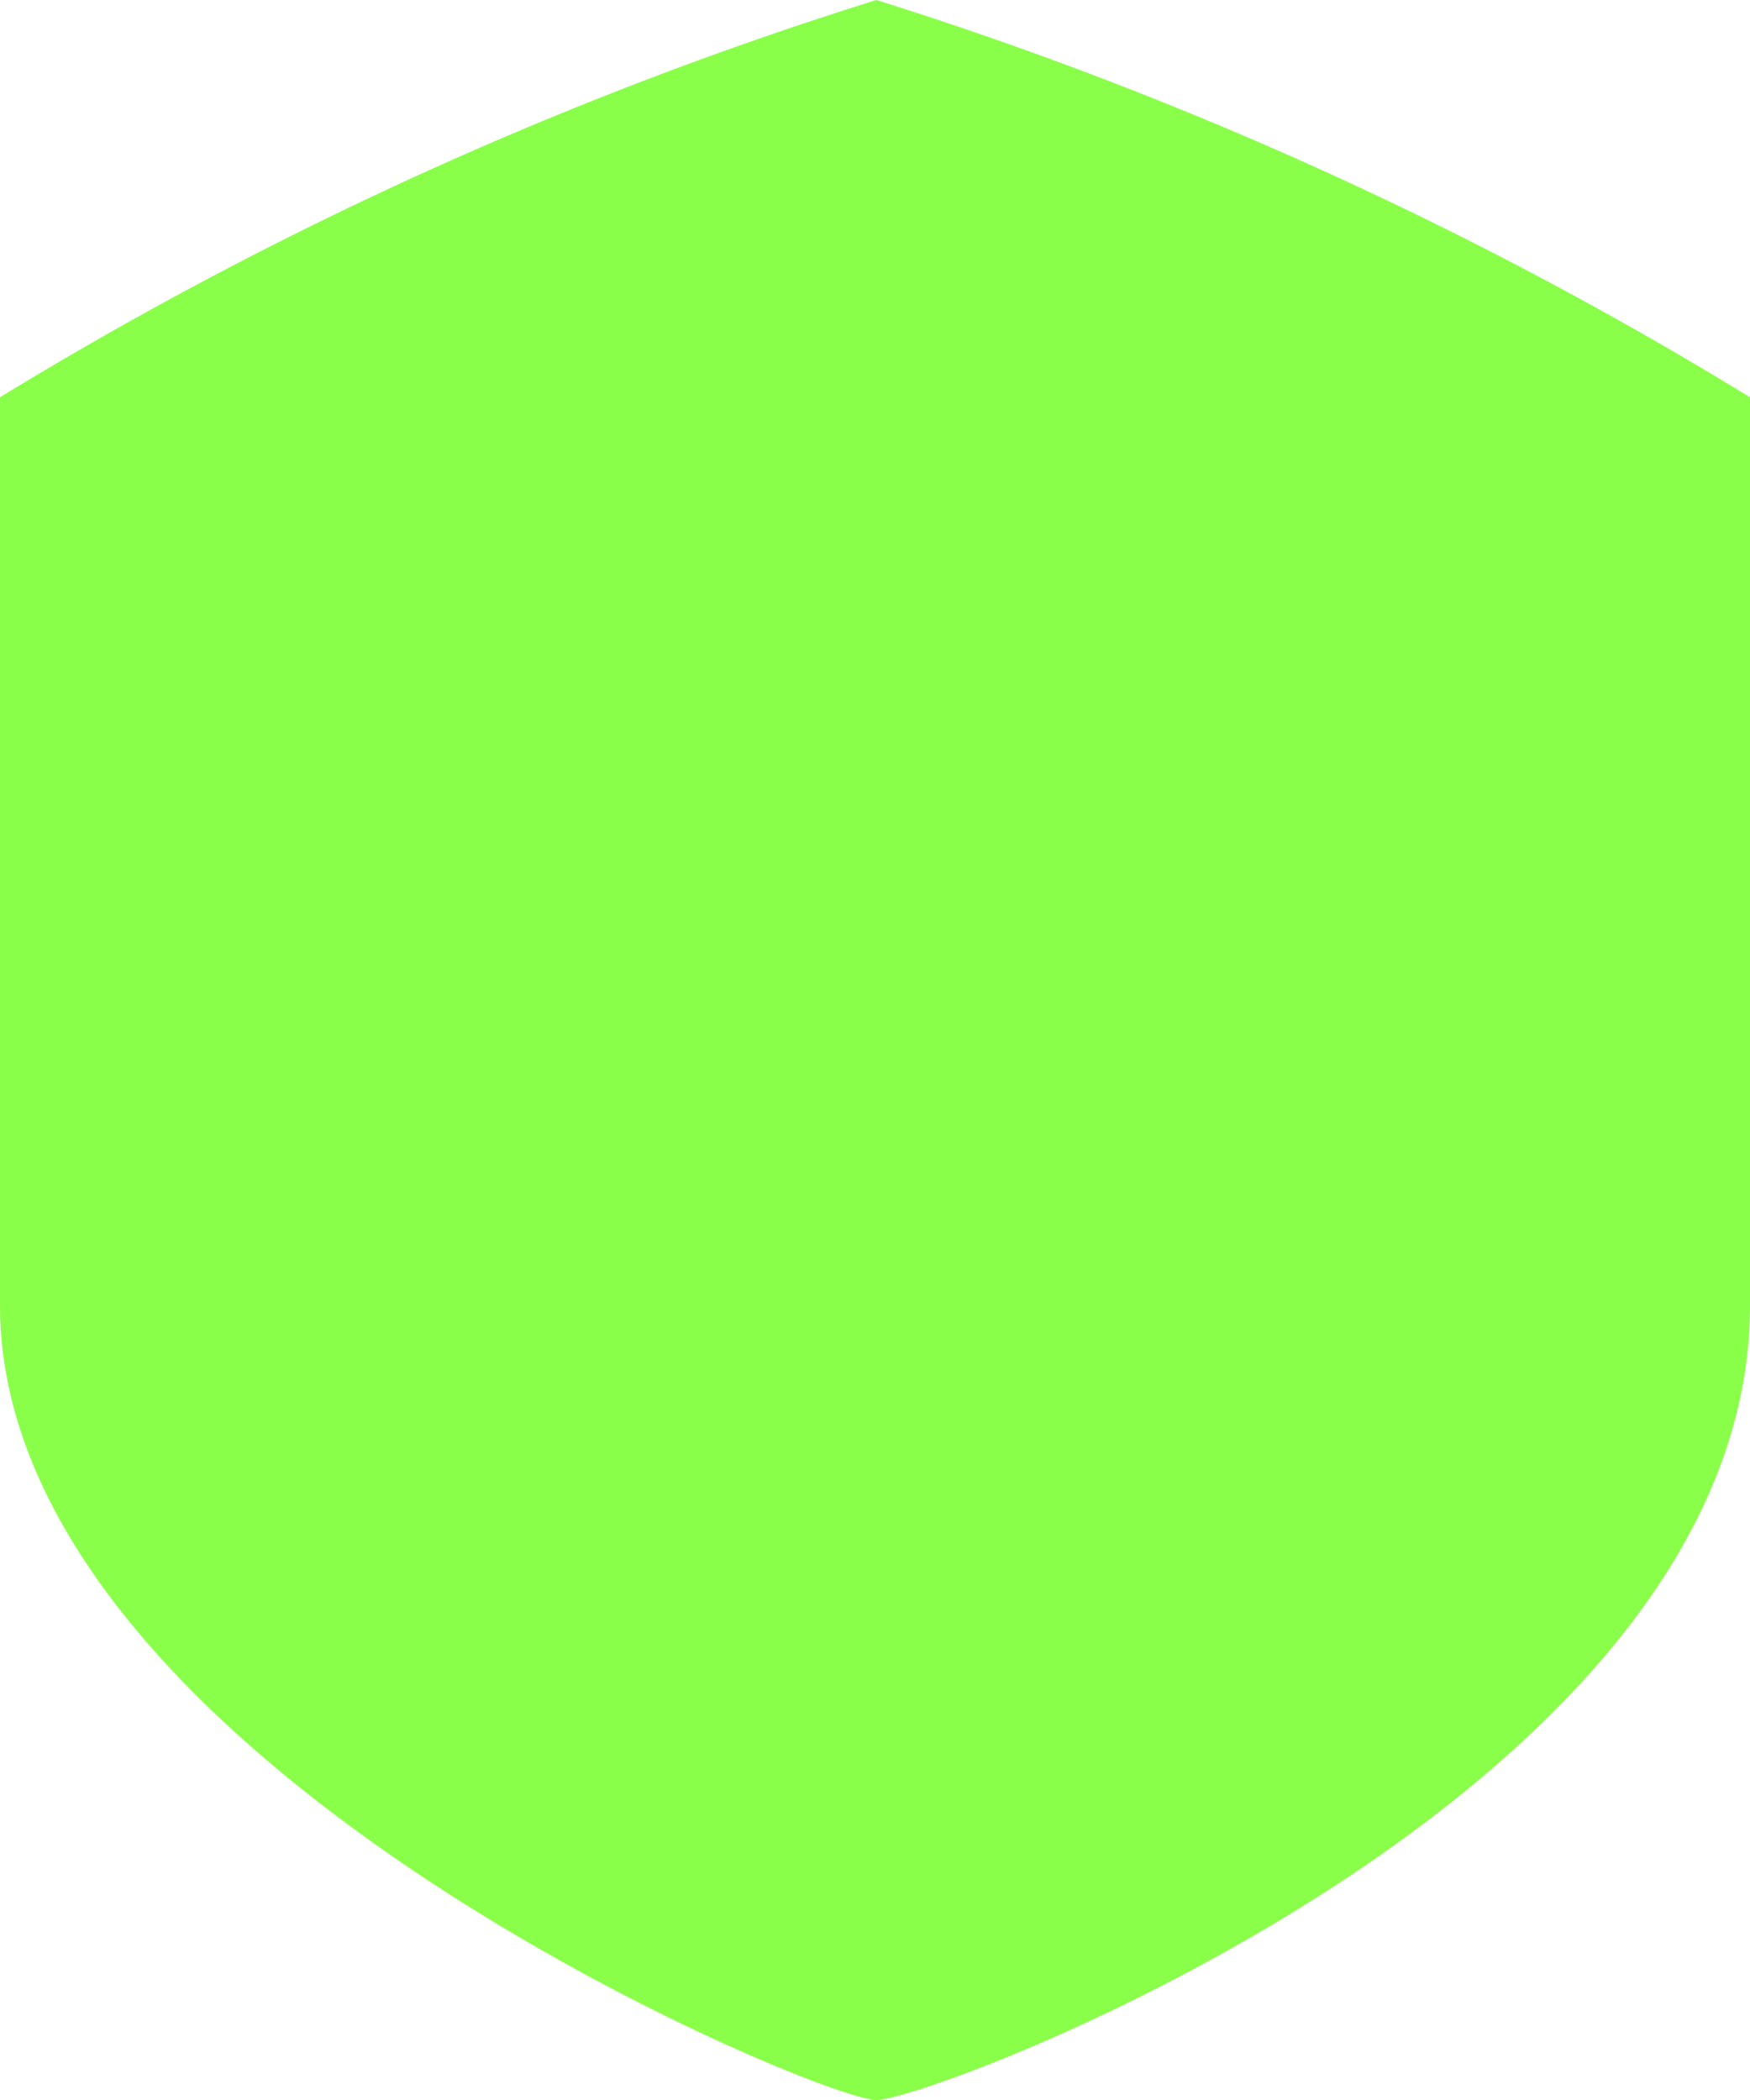 <svg xmlns="http://www.w3.org/2000/svg" width="15" height="18" viewBox="0 0 15 18">
  <path id="shield" d="M19.5,6.405A33.546,33.546,0,0,0,12.012,3,33.607,33.607,0,0,0,4.5,6.405v7.784C4.5,18.081,11.523,21,12.012,21S19.5,18.378,19.5,14.189Z" transform="translate(-4.5 -3)" fill="#8aff4a"/>
</svg>
